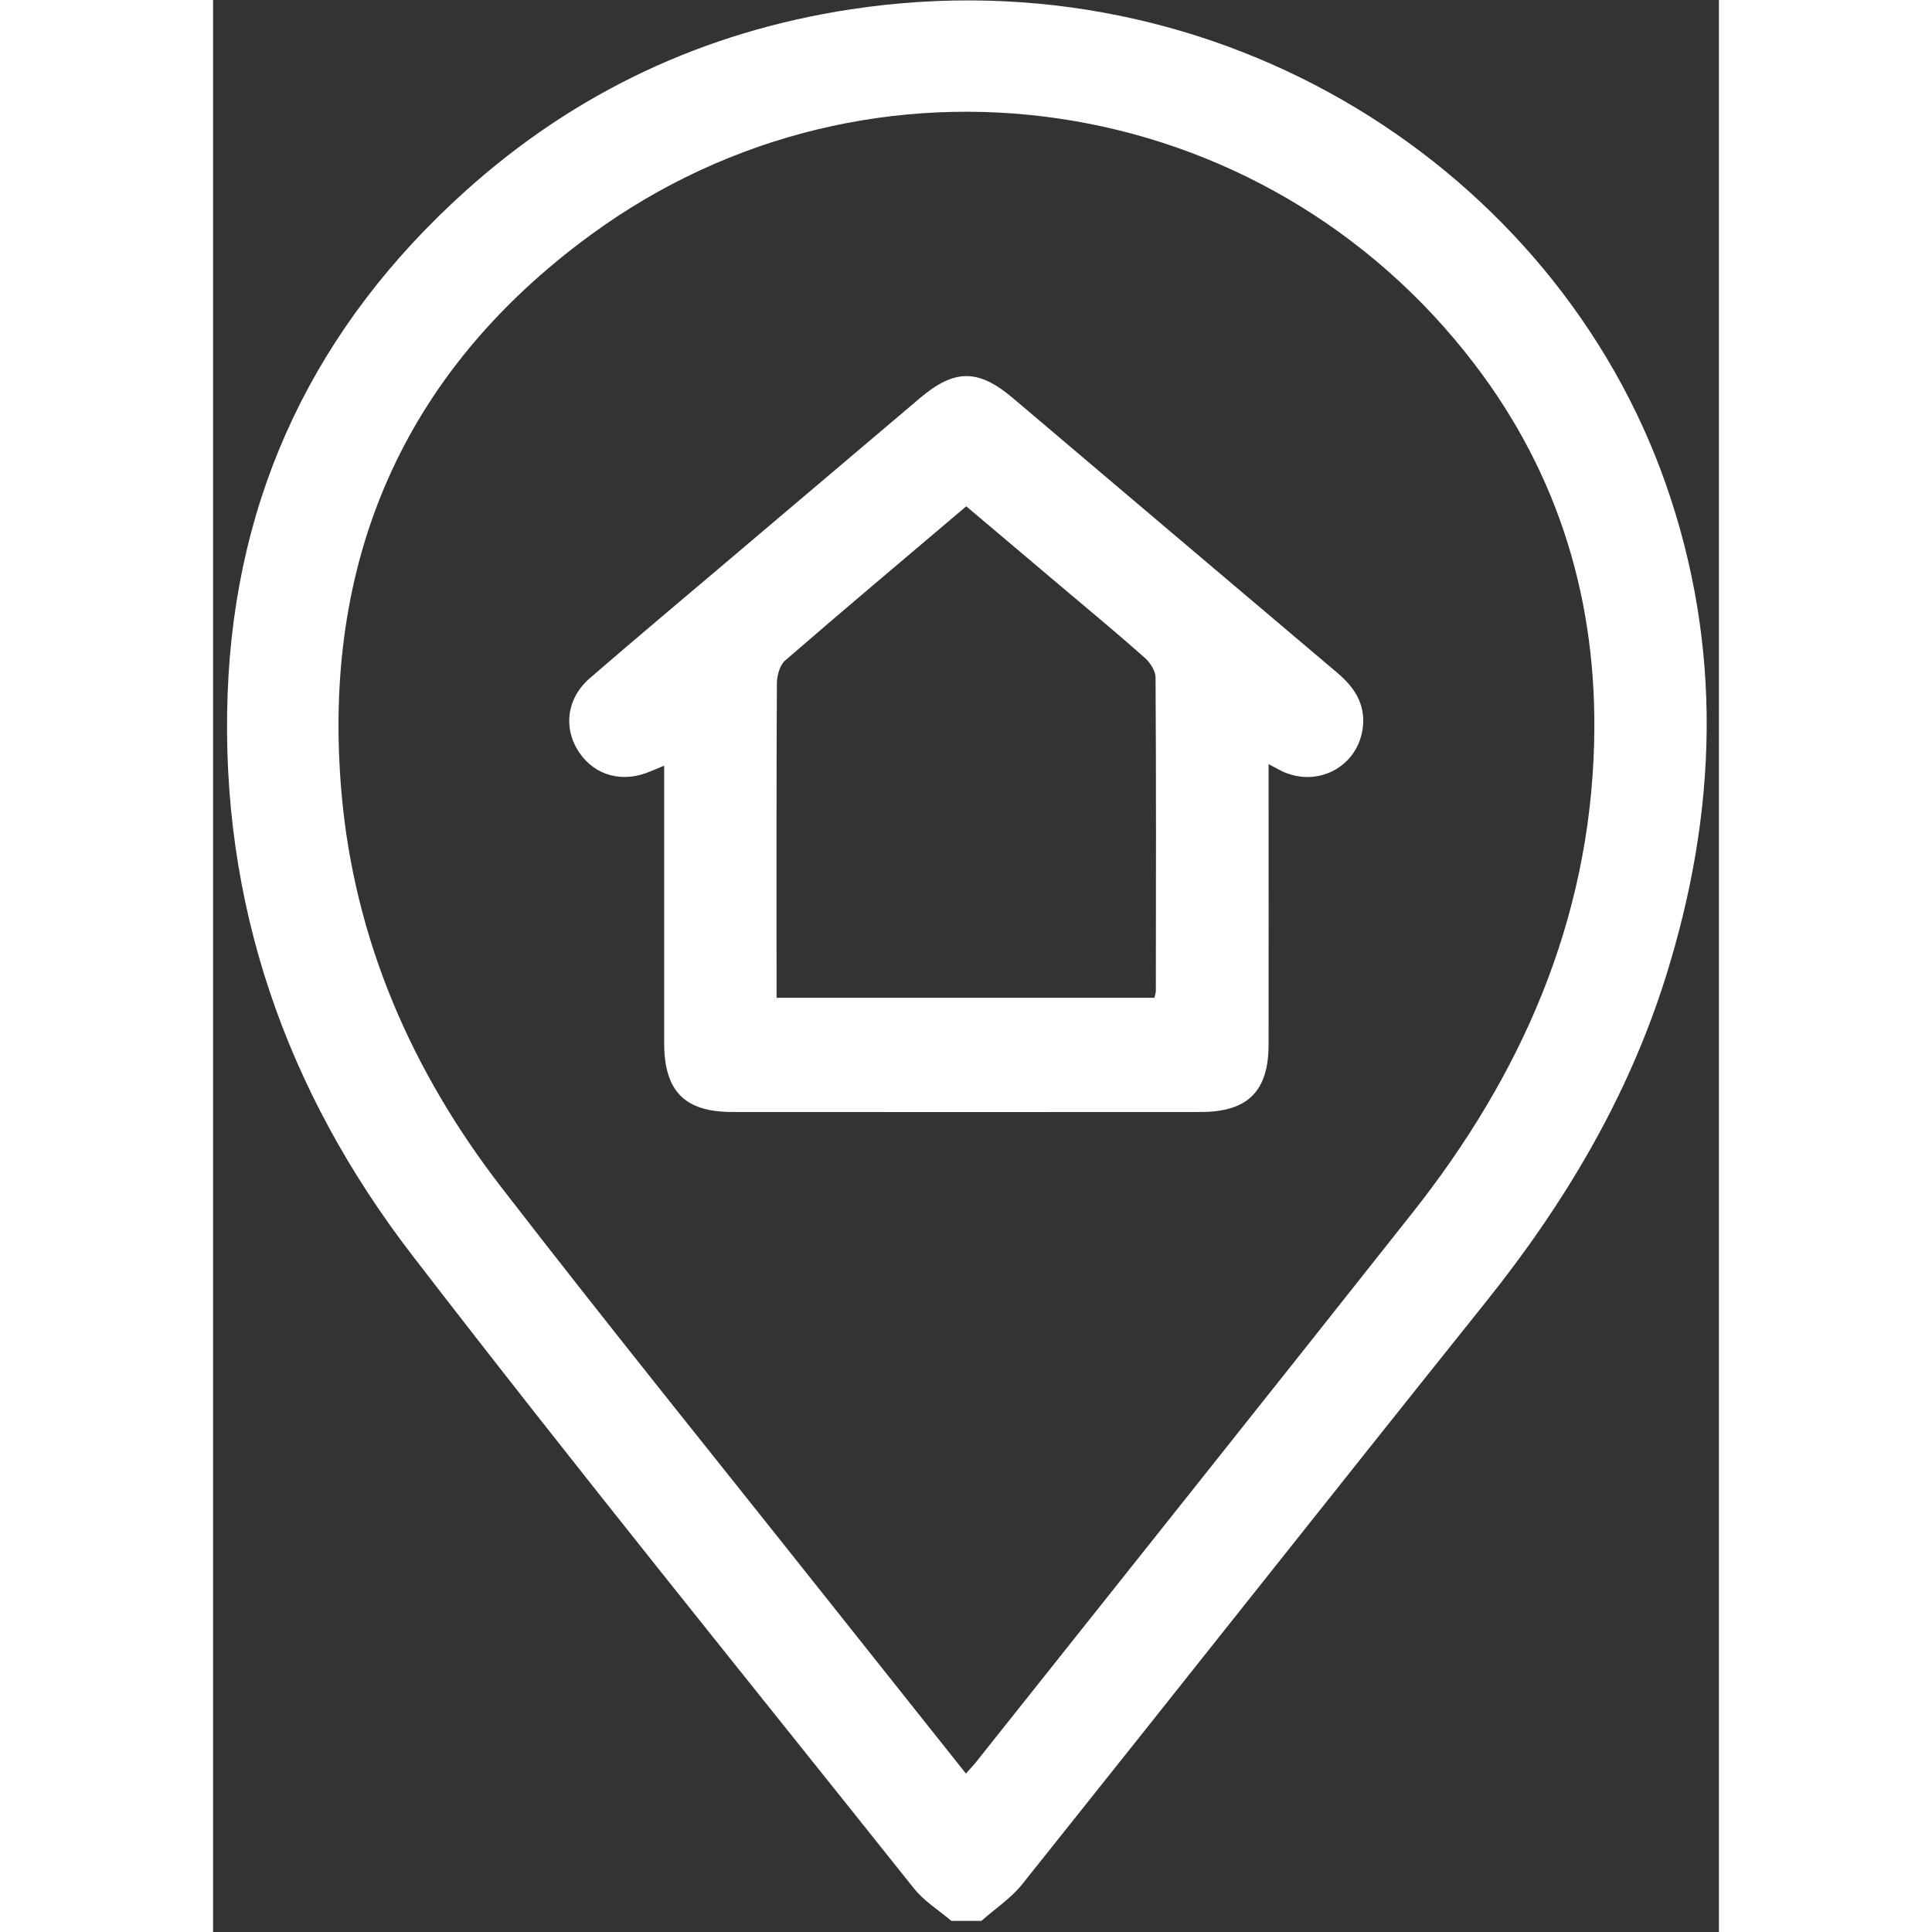 <svg width="70" height="70" viewBox="0 0 53 68" fill="none" xmlns="http://www.w3.org/2000/svg">
<rect x="0" y="0" width="53" height="68" fill="#333333" stroke="none"/>
<path d="M25.985 67.61C25.543 67.232 25.026 66.915 24.67 66.469C18.762 59.056 12.79 51.692 7.009 44.181C2.558 38.394 0.241 31.79 0.512 24.414C0.771 17.348 3.625 11.463 8.864 6.74C12.741 3.244 17.291 1.114 22.439 0.329C35.523 -1.664 47.252 6.034 51.116 16.995C53.151 22.767 52.949 28.569 51.139 34.352C49.809 38.604 47.575 42.355 44.799 45.822C39.343 52.639 33.932 59.492 28.483 66.313C28.086 66.811 27.527 67.179 27.042 67.608H25.985V67.61ZM26.497 62.423C26.661 62.238 26.767 62.13 26.86 62.012C31.978 55.575 37.106 49.143 42.208 42.694C46.046 37.844 48.446 32.419 48.608 26.15C48.735 21.238 47.399 16.753 44.411 12.833C36.978 3.073 23.181 1.015 13.272 8.281C6.669 13.122 3.807 19.788 4.521 27.919C4.974 33.086 6.992 37.705 10.143 41.785C13.933 46.694 17.834 51.515 21.687 56.374C23.271 58.37 24.858 60.363 26.497 62.423Z" fill="white"/>
<path d="M37.15 26.896C37.15 27.268 37.15 27.529 37.15 27.79C37.15 30.782 37.154 33.774 37.15 36.766C37.149 38.407 36.417 39.137 34.768 39.138C29.267 39.142 23.768 39.142 18.268 39.138C16.596 39.138 15.878 38.405 15.876 36.708C15.875 33.715 15.876 30.724 15.876 27.732C15.876 27.492 15.876 27.254 15.876 26.95C15.67 27.035 15.534 27.088 15.4 27.146C14.432 27.569 13.448 27.312 12.889 26.488C12.316 25.642 12.439 24.582 13.259 23.871C14.855 22.488 16.474 21.134 18.086 19.767C20.352 17.847 22.619 15.93 24.883 14.009C26.093 12.983 26.932 12.979 28.144 14.006C31.953 17.233 35.761 20.464 39.575 23.686C40.166 24.185 40.551 24.774 40.471 25.564C40.334 26.931 38.955 27.719 37.688 27.174C37.551 27.114 37.42 27.037 37.152 26.896H37.15ZM19.836 35.119H33.131C33.158 35.001 33.182 34.938 33.182 34.874C33.186 31.201 33.195 27.529 33.172 23.855C33.172 23.617 32.985 23.323 32.796 23.155C31.826 22.294 30.826 21.467 29.835 20.63C28.733 19.697 27.627 18.764 26.509 17.82C24.35 19.651 22.23 21.432 20.137 23.245C19.947 23.409 19.846 23.774 19.844 24.047C19.825 27.522 19.832 30.998 19.832 34.472V35.119H19.836Z" fill="white"/>
</svg>
